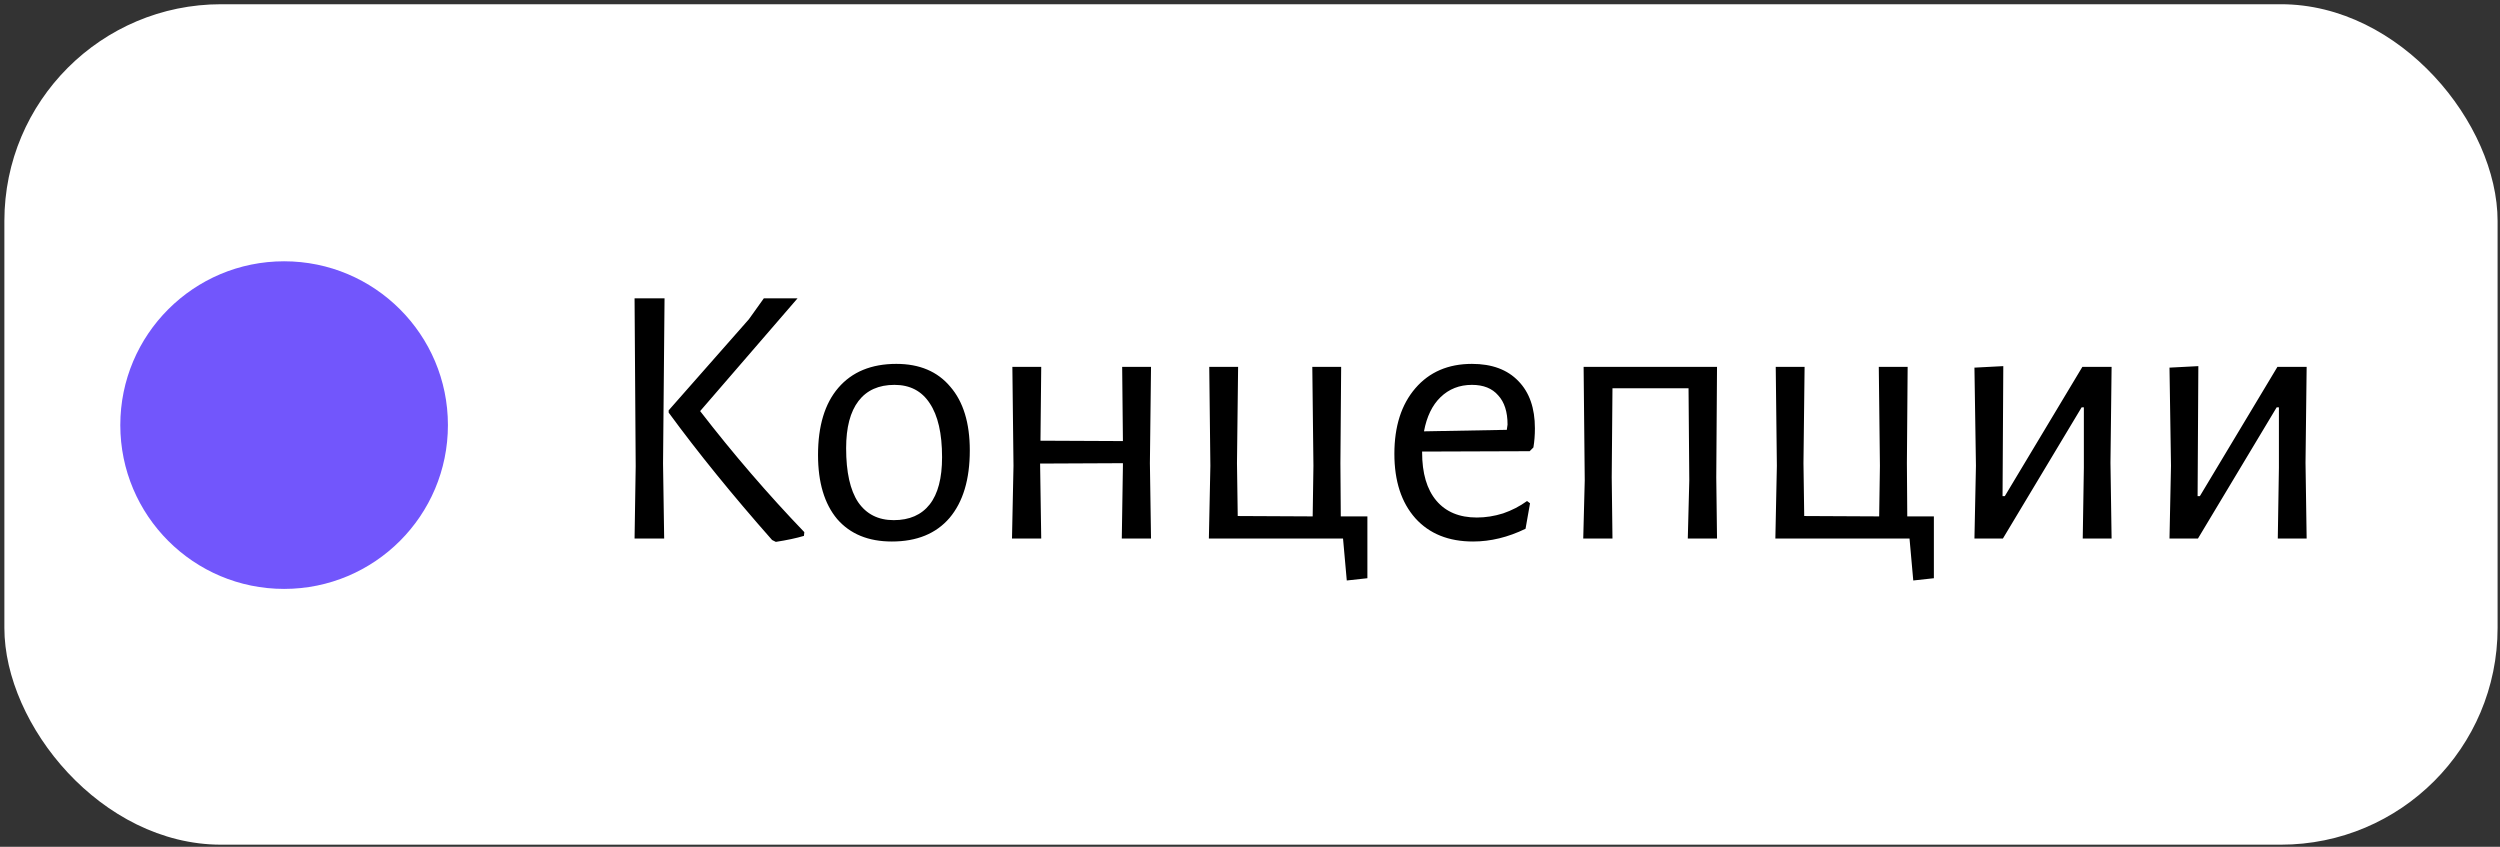 <?xml version="1.0" encoding="UTF-8"?> <svg xmlns="http://www.w3.org/2000/svg" width="496" height="168" viewBox="0 0 496 168" fill="none"><rect x="0" y="0" width="496" height="168" fill="#333333" stroke="none"/><rect x="0.868" y="0.84" width="494.653" height="166.744" rx="43" fill="white"></rect><circle cx="56.368" cy="84.34" r="32.5" fill="#7256FC"></circle><path d="M131.548 91.971L131.771 106.84H125.898L126.121 92.491L125.898 59.184H131.845L131.548 91.971ZM138.908 81.562C145.5 90.087 152.39 98.092 159.577 105.576L159.502 106.319C158.015 106.765 156.157 107.162 153.926 107.509L153.183 107.137C145.352 98.265 138.512 89.839 132.663 81.859V81.413L148.573 63.347L151.547 59.184H158.238L138.908 81.562ZM177.836 72.194C182.445 72.194 186.014 73.706 188.542 76.729C191.119 79.703 192.408 83.916 192.408 89.368C192.408 95.118 191.069 99.579 188.393 102.751C185.716 105.873 181.9 107.435 176.944 107.435C172.285 107.435 168.666 105.948 166.089 102.974C163.561 99.95 162.297 95.713 162.297 90.26C162.297 84.511 163.636 80.075 166.312 76.953C169.038 73.78 172.879 72.194 177.836 72.194ZM177.464 76.358C174.341 76.358 171.962 77.423 170.327 79.555C168.691 81.686 167.873 84.808 167.873 88.922C167.873 93.68 168.666 97.249 170.252 99.628C171.888 102.007 174.242 103.197 177.315 103.197C180.438 103.197 182.817 102.156 184.453 100.074C186.088 97.993 186.906 94.87 186.906 90.707C186.906 85.998 186.088 82.429 184.453 80.001C182.867 77.572 180.537 76.358 177.464 76.358ZM228.139 91.896L228.362 106.84H222.563L222.786 92.417V91.896L206.356 91.971L206.579 106.84H200.78L201.077 92.417L200.854 72.789H206.579L206.43 87.435L222.786 87.51L222.638 72.789H228.362L228.139 91.896ZM271.29 114.721L267.2 115.167L266.457 106.84H239.841L240.138 92.417L239.915 72.789H245.64L245.417 91.896L245.566 102.379L260.435 102.453L260.584 92.417L260.361 72.789H266.085L265.937 91.896L266.011 102.453H271.29V114.721ZM282.147 89.591V89.74C282.147 93.903 283.089 97.1 284.972 99.331C286.856 101.561 289.532 102.676 293.002 102.676C294.736 102.676 296.471 102.404 298.206 101.859C299.941 101.264 301.527 100.446 302.964 99.405L303.559 99.851L302.667 104.907C299.197 106.592 295.728 107.435 292.258 107.435C287.401 107.435 283.584 105.898 280.809 102.825C278.033 99.703 276.645 95.44 276.645 90.037C276.645 84.585 278.033 80.249 280.809 77.027C283.584 73.805 287.327 72.194 292.035 72.194C296 72.194 299.073 73.334 301.254 75.614C303.435 77.845 304.525 80.967 304.525 84.982C304.525 86.32 304.426 87.584 304.228 88.774L303.485 89.517L282.147 89.591ZM292.035 76.358C289.557 76.358 287.475 77.175 285.79 78.811C284.154 80.397 283.064 82.652 282.519 85.577L298.949 85.279L299.098 84.239C299.098 81.711 298.479 79.778 297.239 78.439C296.05 77.052 294.315 76.358 292.035 76.358ZM340.508 94.721L340.657 106.84H334.858L335.155 95.316L335.006 77.027H319.914L319.765 94.721L319.914 106.84H314.115L314.412 95.316L314.189 72.789H340.657L340.508 94.721ZM383.681 114.721L379.592 115.167L378.848 106.84H352.232L352.53 92.417L352.306 72.789H358.031L357.808 91.896L357.957 102.379L372.826 102.453L372.975 92.417L372.752 72.789H378.477L378.328 91.896L378.402 102.453H383.681V114.721ZM392.026 92.417L391.729 72.938L397.454 72.64L397.305 98.439H397.751L413.141 72.789H418.94L418.717 91.822L418.94 106.84H413.215L413.438 92.788V80.819H412.992L397.379 106.84H391.729L392.026 92.417ZM430.724 92.417L430.427 72.938L436.152 72.64L436.003 98.439H436.449L451.839 72.789H457.638L457.415 91.822L457.638 106.84H451.913L452.136 92.788V80.819H451.69L436.077 106.84H430.427L430.724 92.417Z" fill="black"></path></svg> 